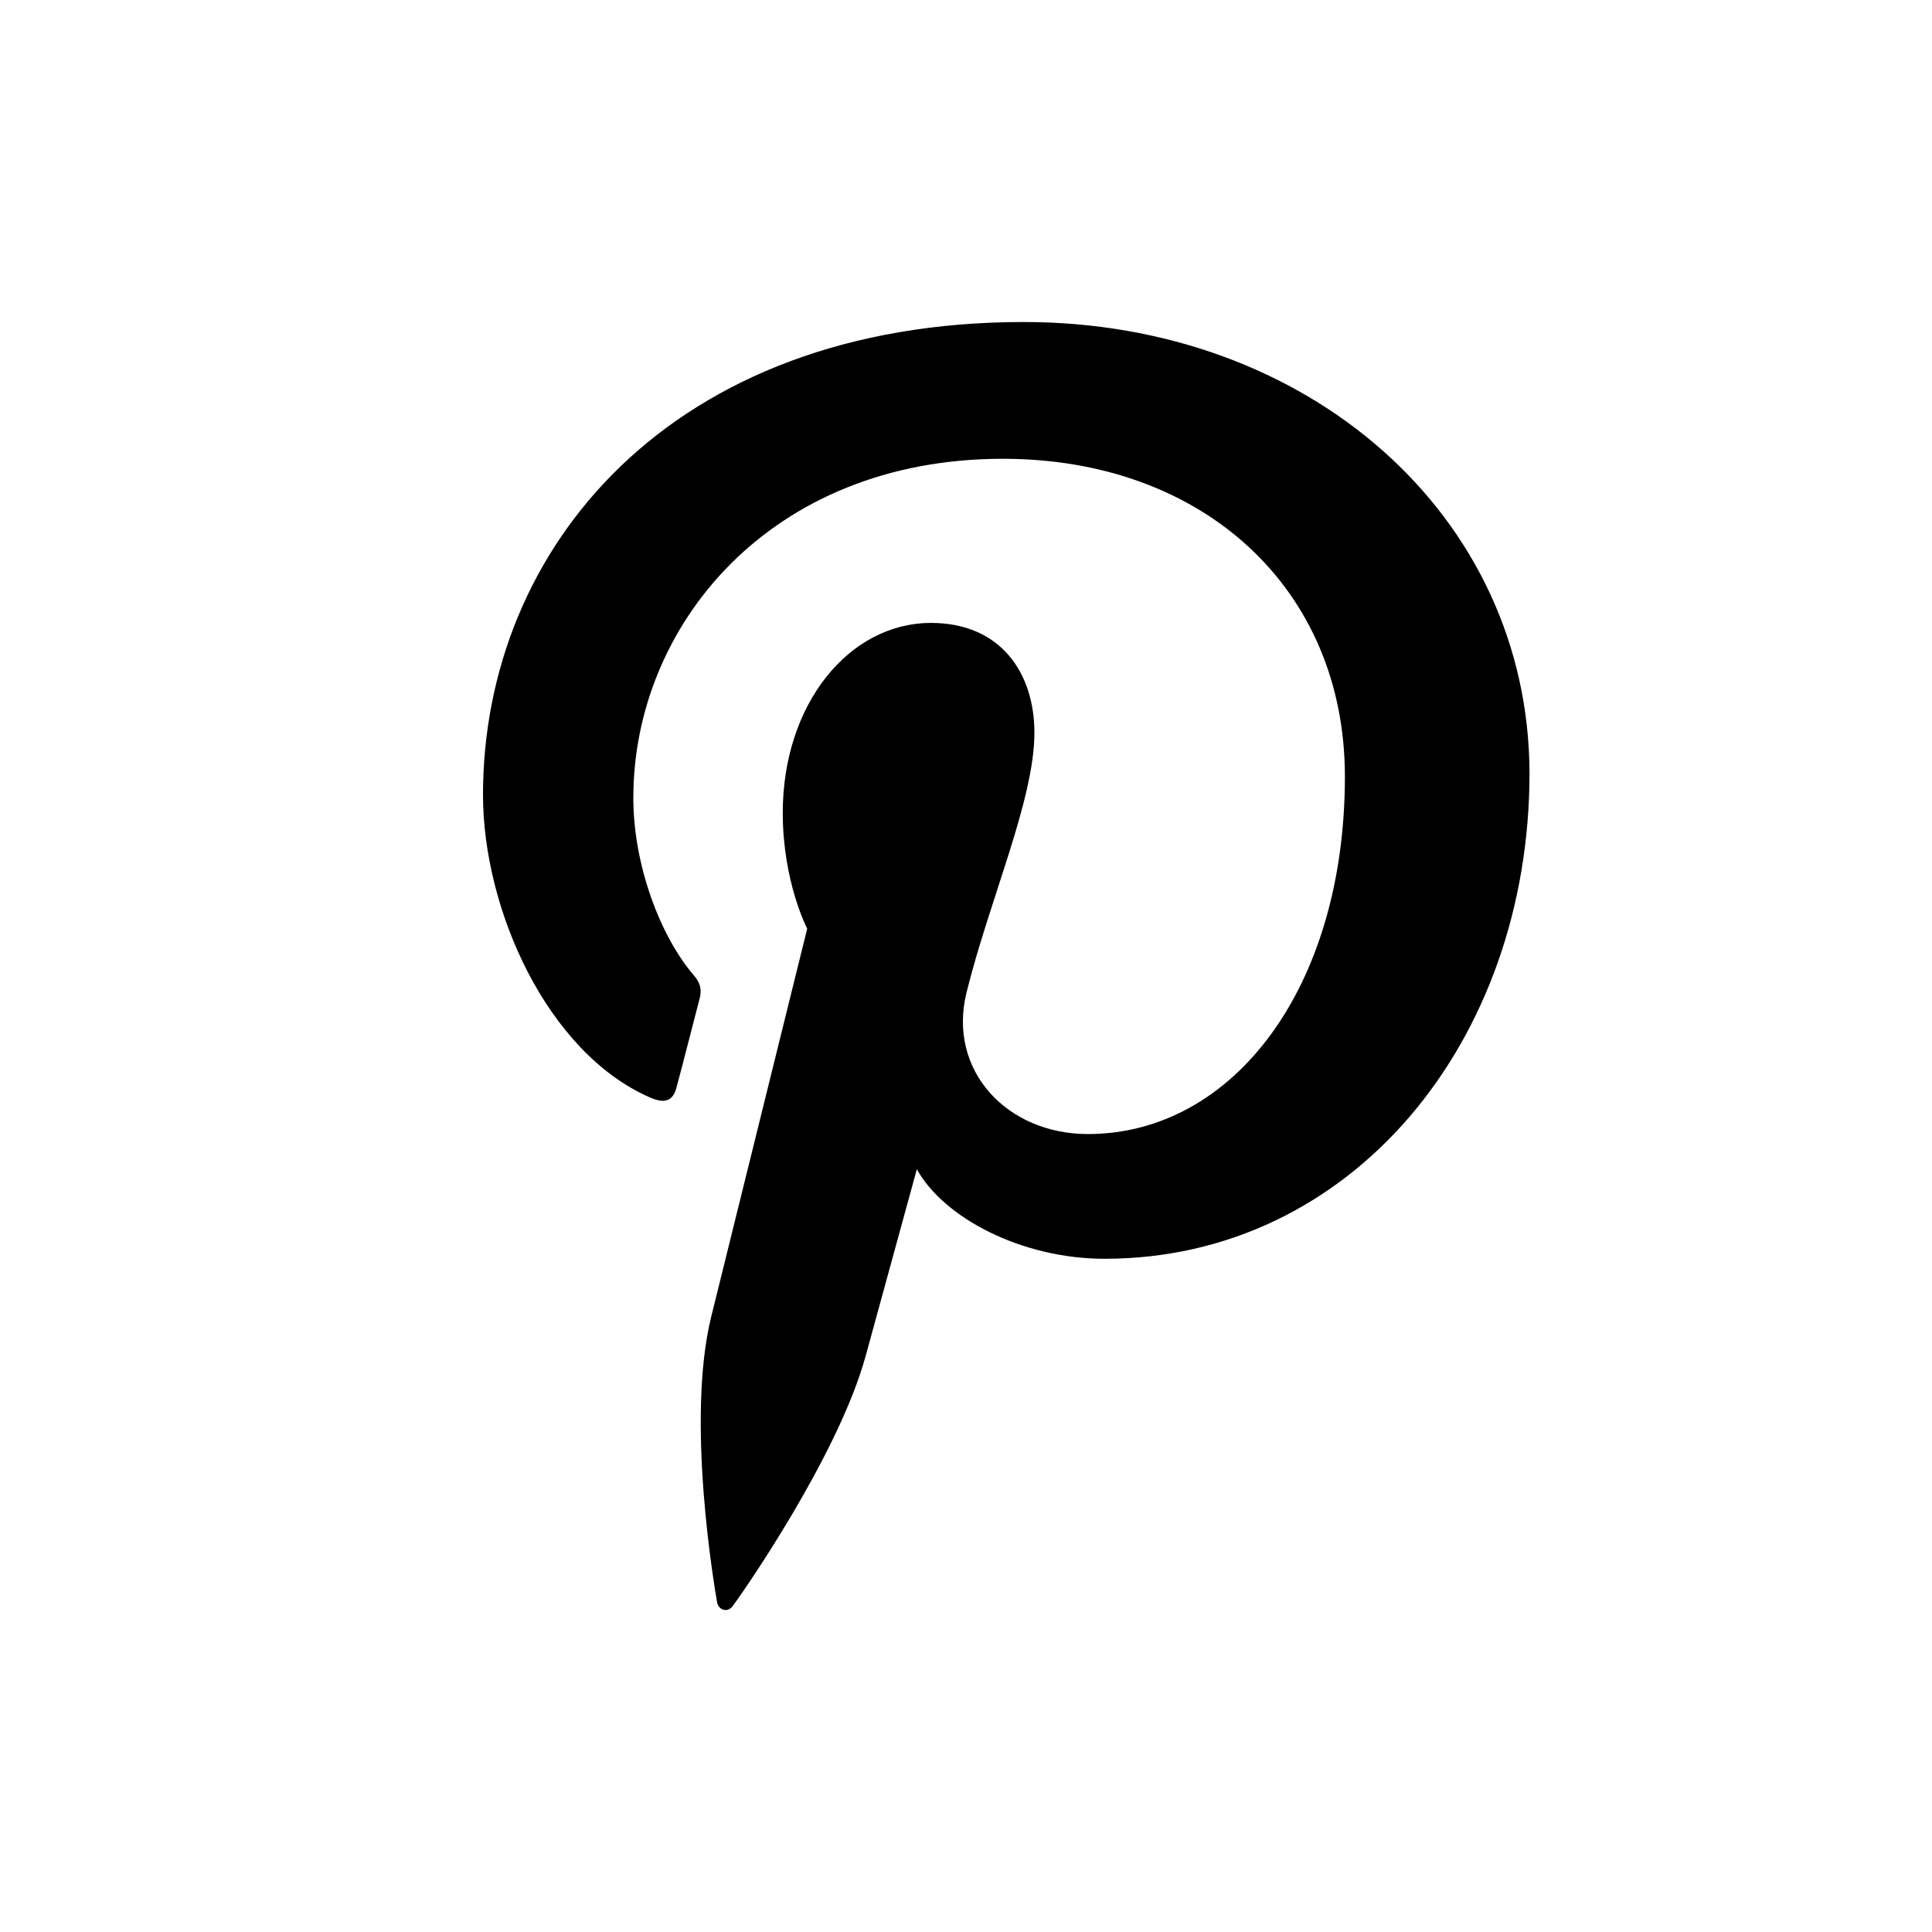 <svg xmlns="http://www.w3.org/2000/svg" width="52" height="52" viewBox="0 0 52 52">
    <path d="M27.555 8.667C18.053 8.667 13 14.755 13 21.394c0 3.08 1.72 6.919 4.475 8.136.418.189.645.109.738-.28.083-.294.445-1.713.62-2.383.054-.214.026-.4-.147-.602-.915-1.057-1.64-2.984-1.64-4.79 0-4.631 3.68-9.127 9.945-9.127 5.417 0 9.207 3.519 9.207 8.552 0 5.688-3.01 9.623-6.92 9.623-2.165 0-3.778-1.699-3.266-3.8.617-2.503 1.829-5.194 1.829-7 0-1.618-.915-2.957-2.783-2.957-2.203 0-3.99 2.182-3.99 5.111 0 1.862.658 3.118.658 3.118s-2.18 8.806-2.585 10.45c-.685 2.785.093 7.294.16 7.682.041.214.282.282.416.106.215-.282 2.85-4.041 3.588-6.758.27-.99 1.372-5.005 1.372-5.005.726 1.31 2.821 2.41 5.053 2.41 6.64 0 11.437-5.836 11.437-13.077C41.143 13.86 35.2 8.667 27.555 8.667z"/>
</svg>
